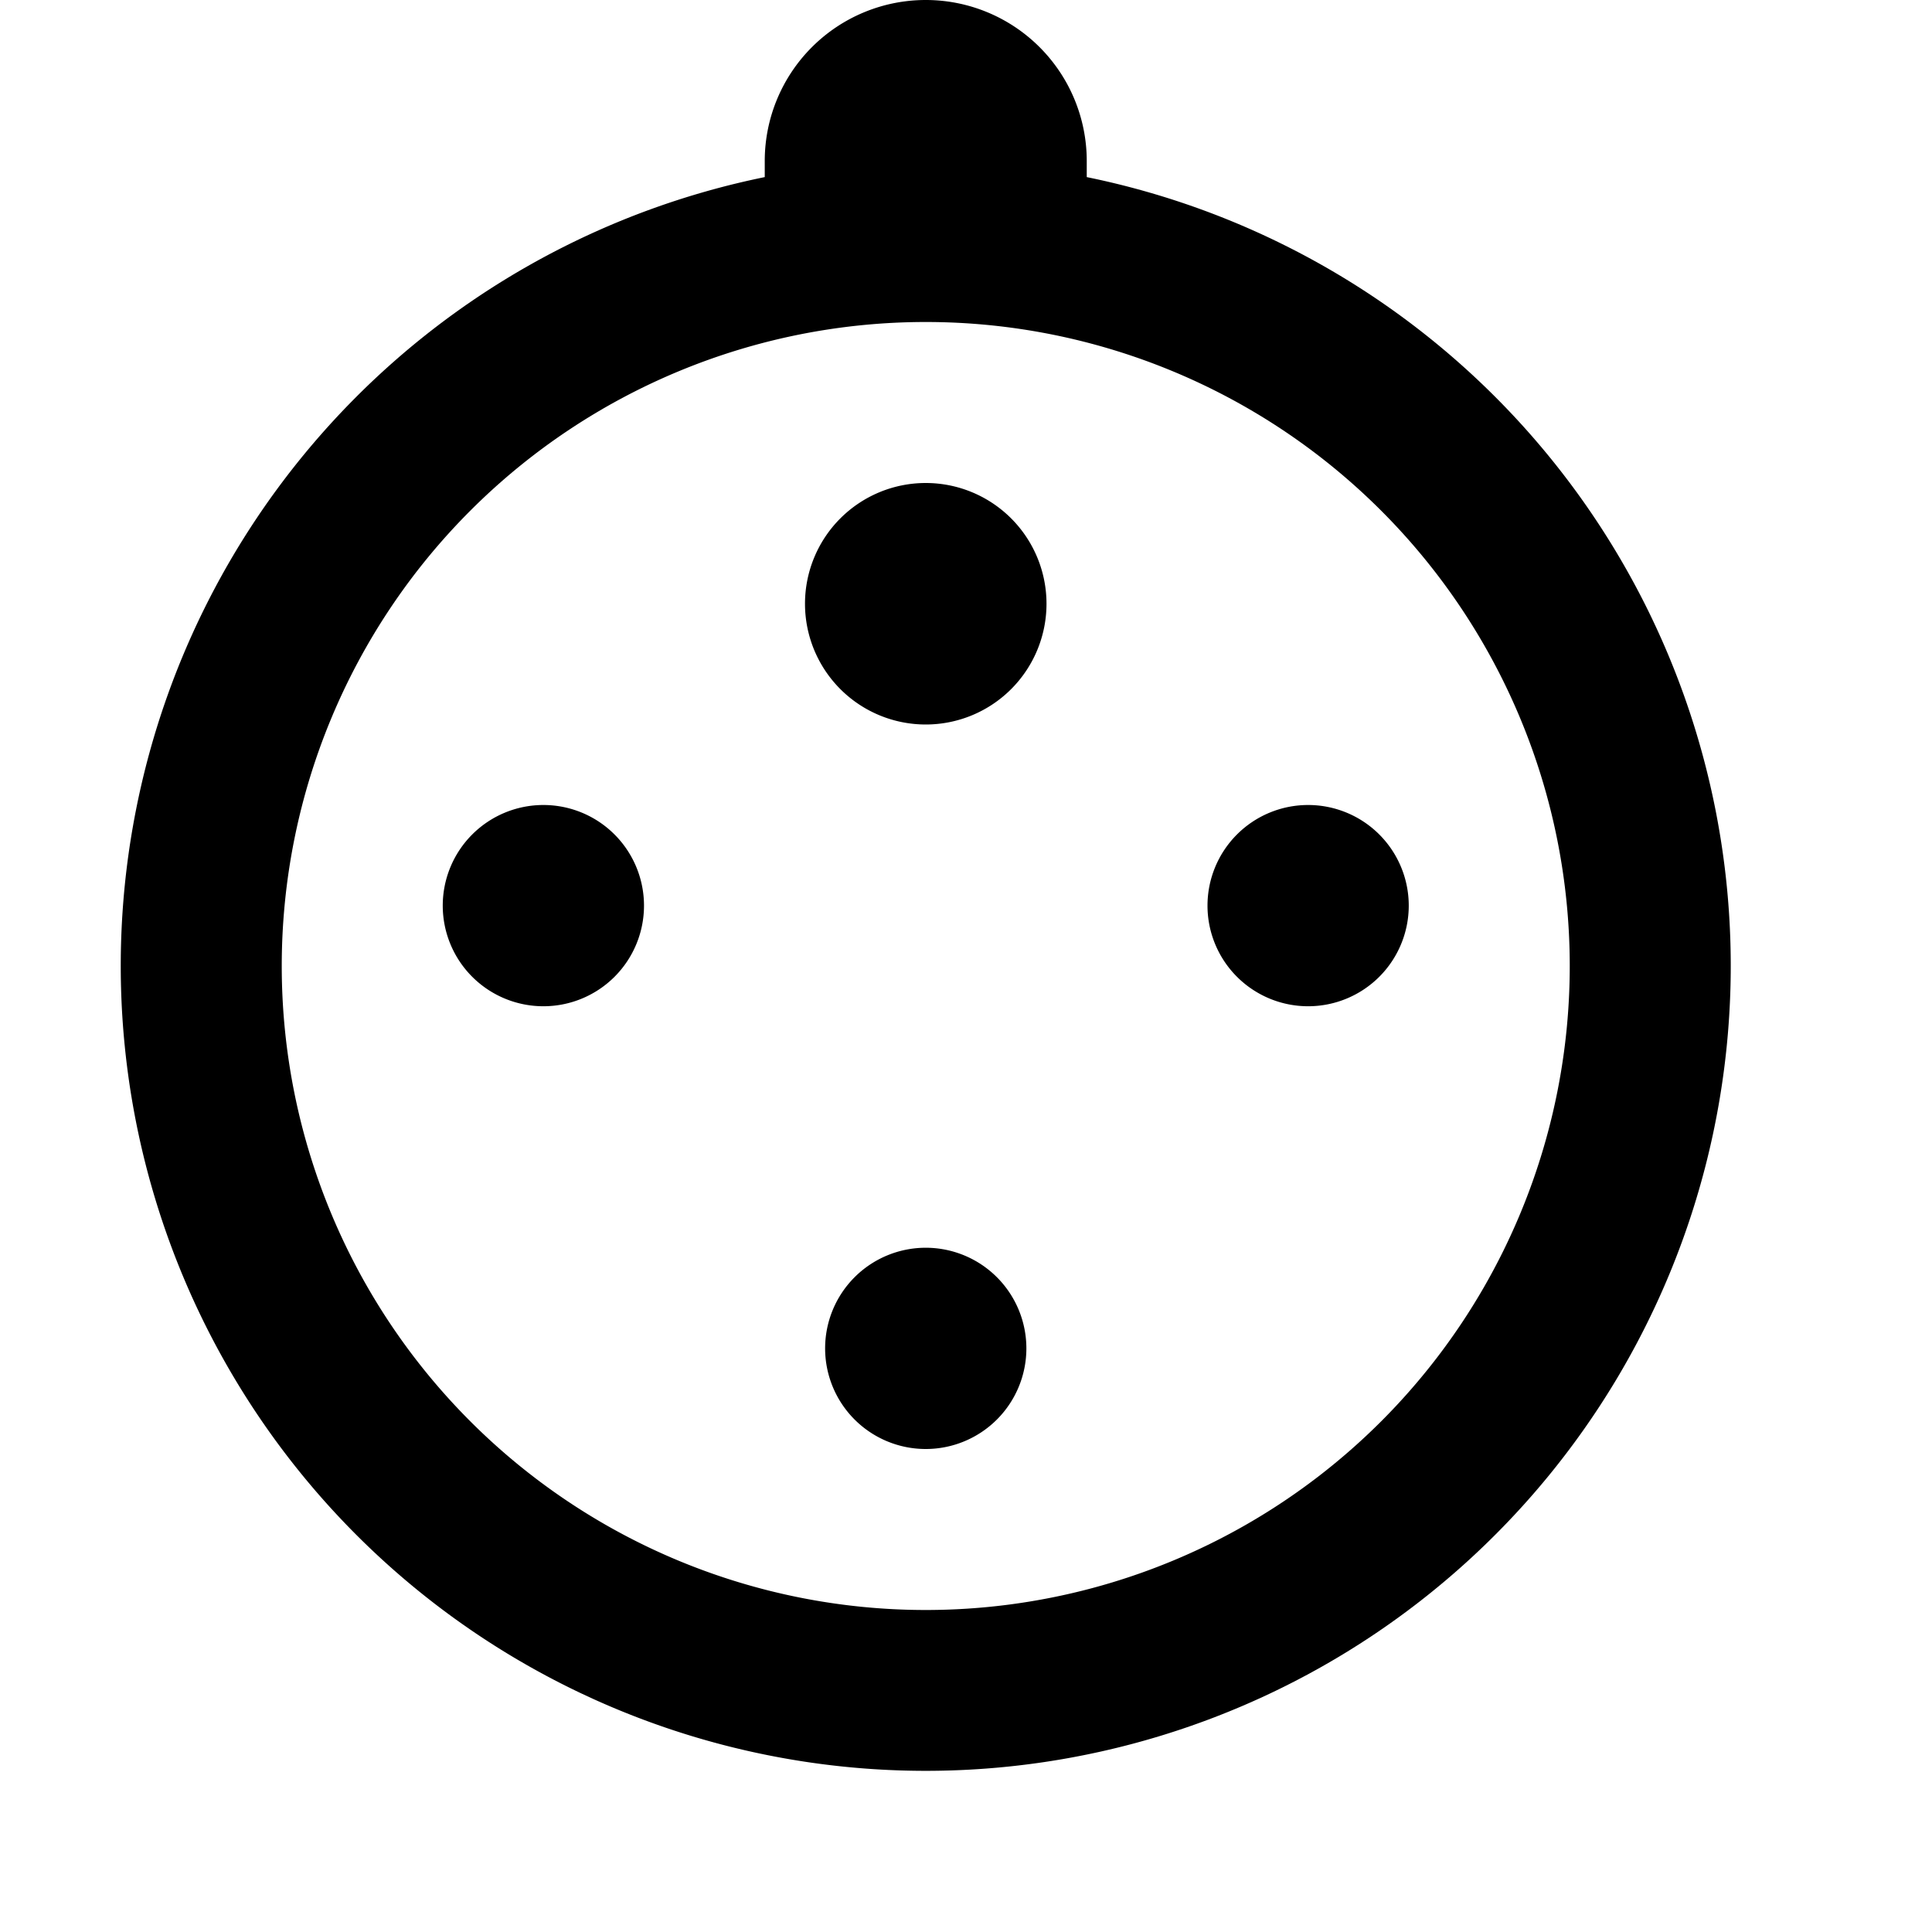 <?xml version="1.0" encoding="utf-8"?><!-- Скачано с сайта svg4.ru / Downloaded from svg4.ru -->
<svg width="800px" height="800px" viewBox="0 0 24 24" xmlns="http://www.w3.org/2000/svg"><path d="M14,2.2V2a2,2,0,0,0-4,0v.2a10,10,0,1,0,4,0ZM12,20a8,8,0,1,1,8-8A8,8,0,0,1,12,20Zm6-8.75A1.25,1.25,0,1,1,16.75,10,1.25,1.25,0,0,1,18,11.25Zm-4.75,5.5A1.25,1.25,0,1,1,12,15.5,1.25,1.25,0,0,1,13.25,16.75ZM8.5,11.25A1.25,1.25,0,1,1,7.25,10,1.25,1.25,0,0,1,8.5,11.25Zm5-3.75A1.5,1.5,0,1,1,12,6,1.5,1.5,0,0,1,13.5,7.5Z" transform="translate(-0.5)" fill-rule="evenodd"/><rect width="24" height="24" fill="none"/></svg>
